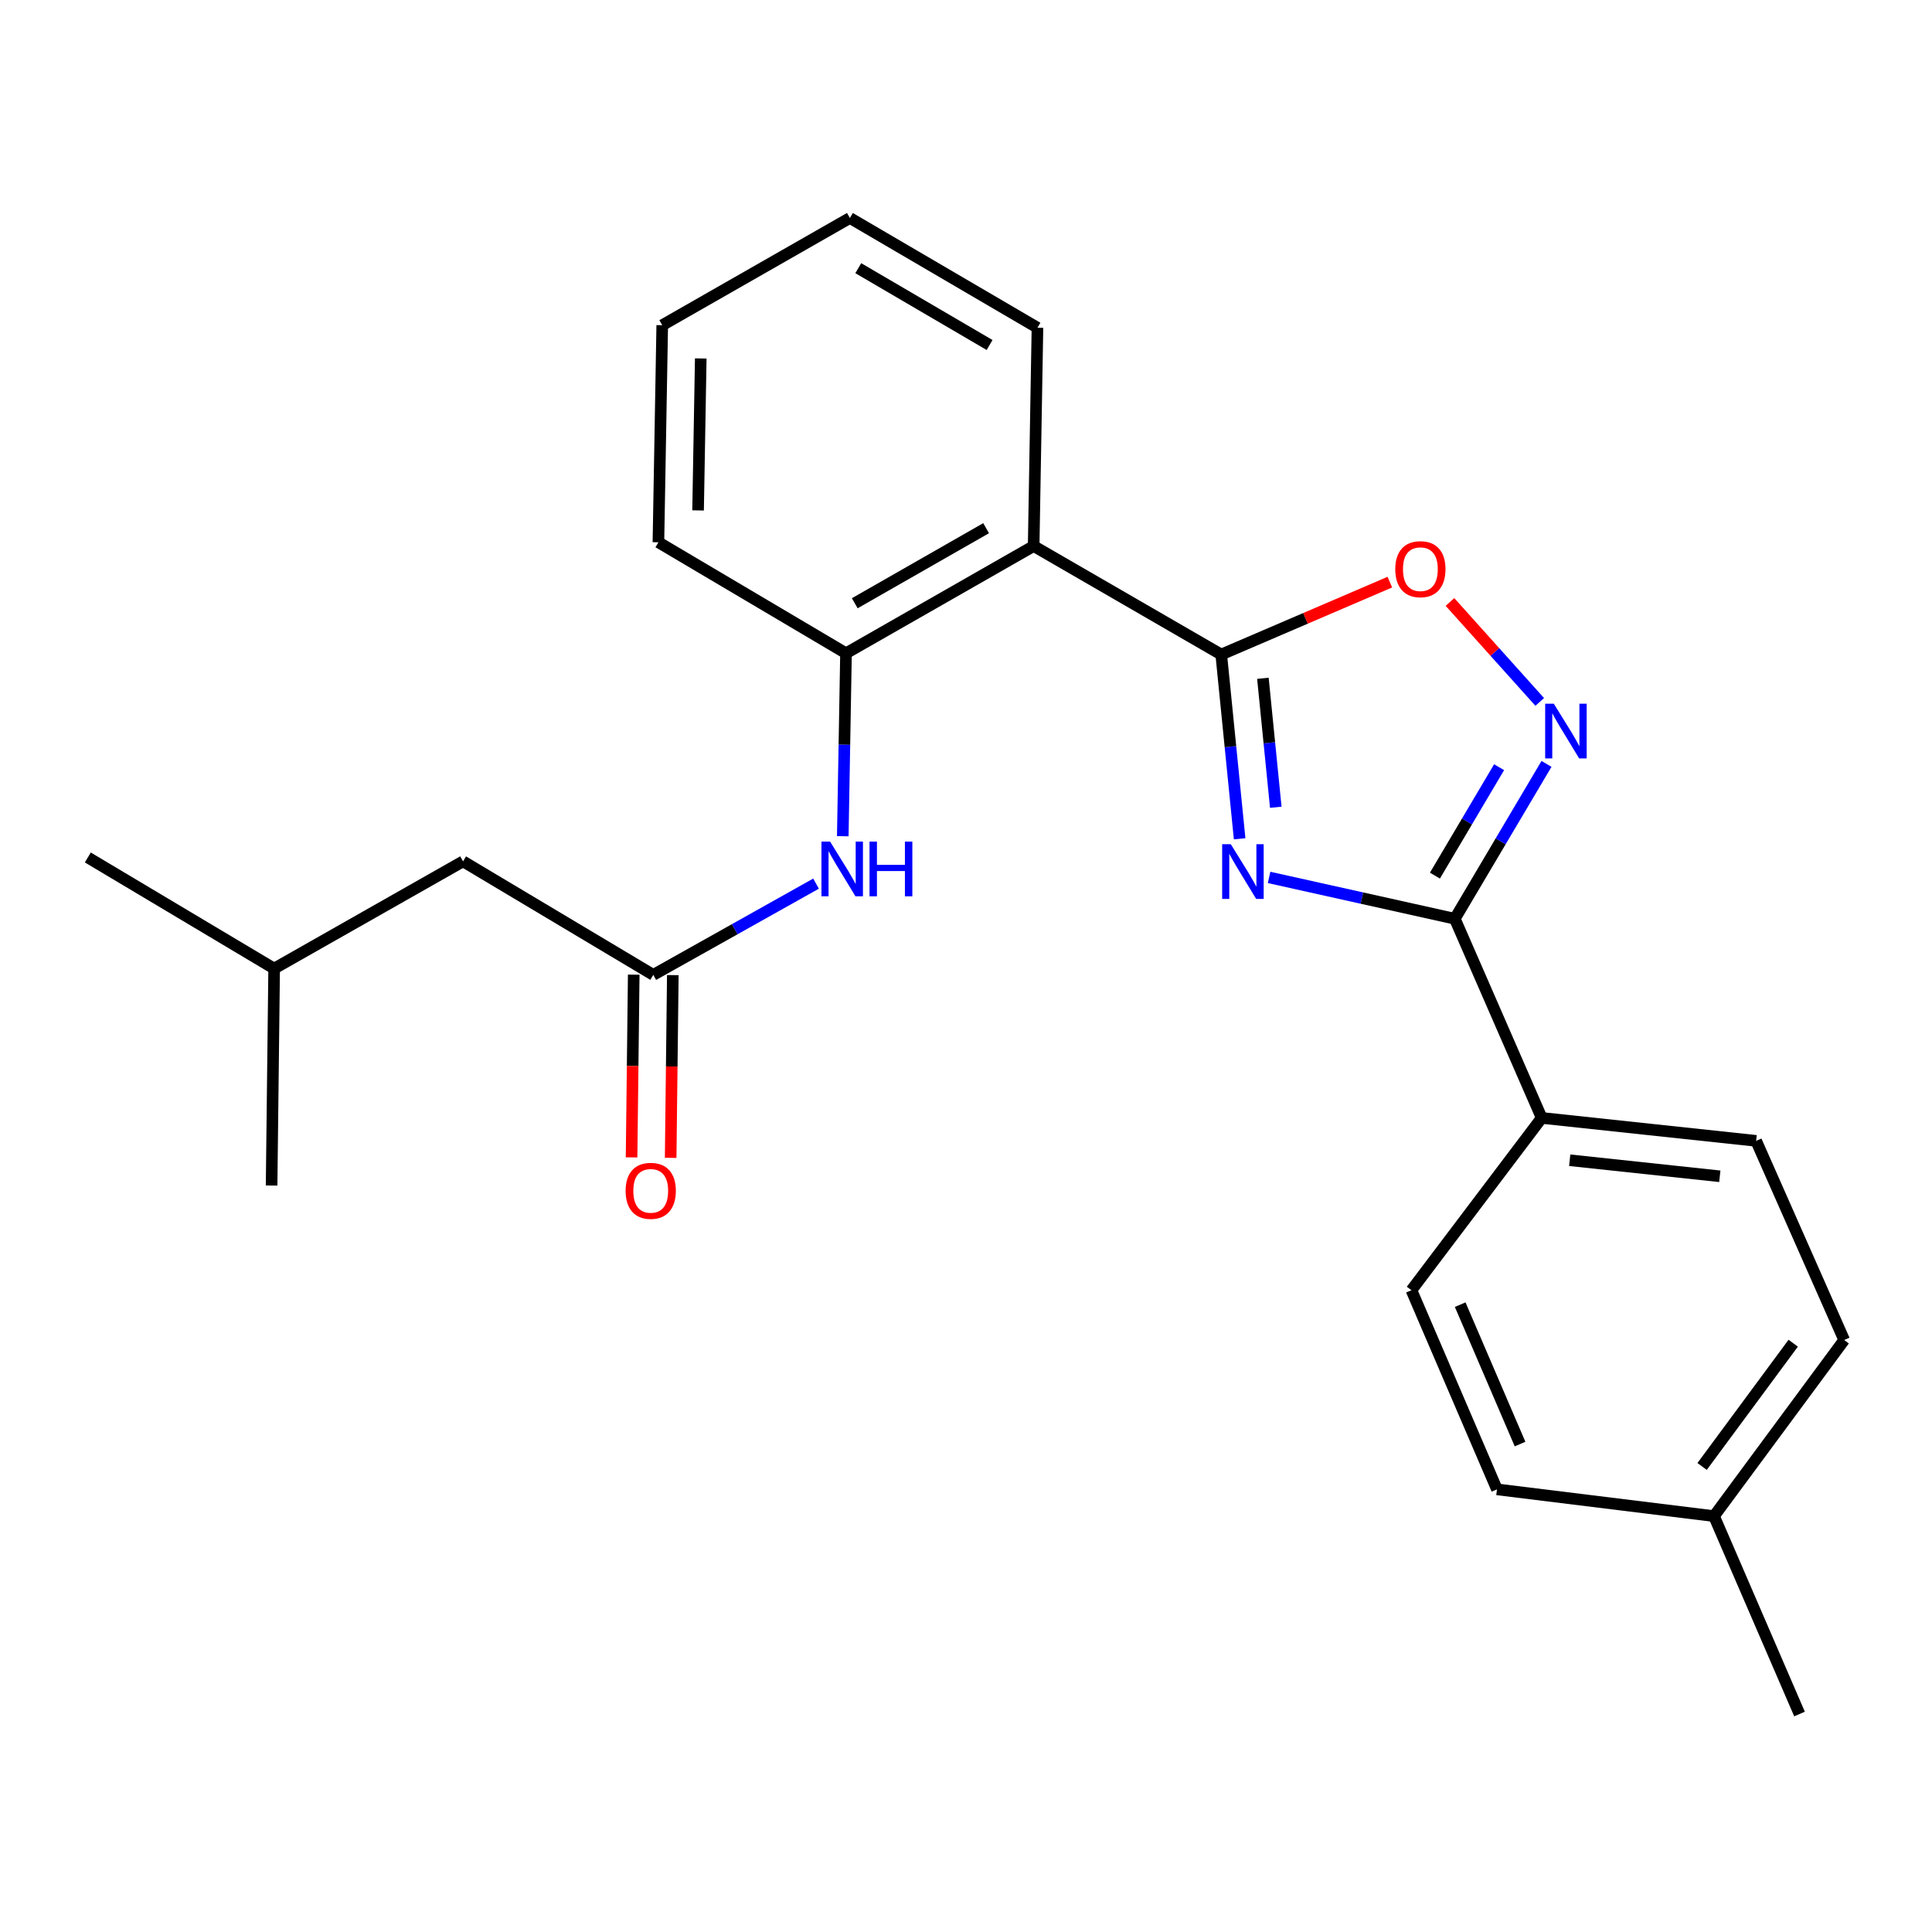 <?xml version='1.0' encoding='iso-8859-1'?>
<svg version='1.1' baseProfile='full'
              xmlns='http://www.w3.org/2000/svg'
                      xmlns:rdkit='http://www.rdkit.org/xml'
                      xmlns:xlink='http://www.w3.org/1999/xlink'
                  xml:space='preserve'
width='1000px' height='1000px' viewBox='0 0 1000 1000'>
<!-- END OF HEADER -->
<rect style='opacity:1.0;fill:#FFFFFF;stroke:none' width='1000' height='1000' x='0' y='0'> </rect>
<path class='bond-0' d='M 641.635,434.15 L 636.874,386.467' style='fill:none;fill-rule:evenodd;stroke:#0000FF;stroke-width:6px;stroke-linecap:butt;stroke-linejoin:miter;stroke-opacity:1' />
<path class='bond-0' d='M 636.874,386.467 L 632.112,338.783' style='fill:none;fill-rule:evenodd;stroke:#000000;stroke-width:6px;stroke-linecap:butt;stroke-linejoin:miter;stroke-opacity:1' />
<path class='bond-0' d='M 660.342,417.834 L 657.009,384.456' style='fill:none;fill-rule:evenodd;stroke:#0000FF;stroke-width:6px;stroke-linecap:butt;stroke-linejoin:miter;stroke-opacity:1' />
<path class='bond-0' d='M 657.009,384.456 L 653.675,351.078' style='fill:none;fill-rule:evenodd;stroke:#000000;stroke-width:6px;stroke-linecap:butt;stroke-linejoin:miter;stroke-opacity:1' />
<path class='bond-1' d='M 656.88,454.149 L 704.943,464.849' style='fill:none;fill-rule:evenodd;stroke:#0000FF;stroke-width:6px;stroke-linecap:butt;stroke-linejoin:miter;stroke-opacity:1' />
<path class='bond-1' d='M 704.943,464.849 L 753.005,475.549' style='fill:none;fill-rule:evenodd;stroke:#000000;stroke-width:6px;stroke-linecap:butt;stroke-linejoin:miter;stroke-opacity:1' />
<path class='bond-3' d='M 632.112,338.783 L 535.018,282.631' style='fill:none;fill-rule:evenodd;stroke:#000000;stroke-width:6px;stroke-linecap:butt;stroke-linejoin:miter;stroke-opacity:1' />
<path class='bond-4' d='M 632.112,338.783 L 675.747,320.047' style='fill:none;fill-rule:evenodd;stroke:#000000;stroke-width:6px;stroke-linecap:butt;stroke-linejoin:miter;stroke-opacity:1' />
<path class='bond-4' d='M 675.747,320.047 L 719.382,301.311' style='fill:none;fill-rule:evenodd;stroke:#FF0000;stroke-width:6px;stroke-linecap:butt;stroke-linejoin:miter;stroke-opacity:1' />
<path class='bond-2' d='M 753.005,475.549 L 776.734,435.471' style='fill:none;fill-rule:evenodd;stroke:#000000;stroke-width:6px;stroke-linecap:butt;stroke-linejoin:miter;stroke-opacity:1' />
<path class='bond-2' d='M 776.734,435.471 L 800.463,395.392' style='fill:none;fill-rule:evenodd;stroke:#0000FF;stroke-width:6px;stroke-linecap:butt;stroke-linejoin:miter;stroke-opacity:1' />
<path class='bond-2' d='M 742.712,453.217 L 759.322,425.162' style='fill:none;fill-rule:evenodd;stroke:#000000;stroke-width:6px;stroke-linecap:butt;stroke-linejoin:miter;stroke-opacity:1' />
<path class='bond-2' d='M 759.322,425.162 L 775.932,397.107' style='fill:none;fill-rule:evenodd;stroke:#0000FF;stroke-width:6px;stroke-linecap:butt;stroke-linejoin:miter;stroke-opacity:1' />
<path class='bond-8' d='M 753.005,475.549 L 797.983,578.635' style='fill:none;fill-rule:evenodd;stroke:#000000;stroke-width:6px;stroke-linecap:butt;stroke-linejoin:miter;stroke-opacity:1' />
<path class='bond-24' d='M 796.959,363.312 L 773.728,337.443' style='fill:none;fill-rule:evenodd;stroke:#0000FF;stroke-width:6px;stroke-linecap:butt;stroke-linejoin:miter;stroke-opacity:1' />
<path class='bond-24' d='M 773.728,337.443 L 750.498,311.575' style='fill:none;fill-rule:evenodd;stroke:#FF0000;stroke-width:6px;stroke-linecap:butt;stroke-linejoin:miter;stroke-opacity:1' />
<path class='bond-5' d='M 535.018,282.631 L 437.89,338.131' style='fill:none;fill-rule:evenodd;stroke:#000000;stroke-width:6px;stroke-linecap:butt;stroke-linejoin:miter;stroke-opacity:1' />
<path class='bond-5' d='M 510.409,273.387 L 442.42,312.237' style='fill:none;fill-rule:evenodd;stroke:#000000;stroke-width:6px;stroke-linecap:butt;stroke-linejoin:miter;stroke-opacity:1' />
<path class='bond-16' d='M 535.018,282.631 L 536.985,169.63' style='fill:none;fill-rule:evenodd;stroke:#000000;stroke-width:6px;stroke-linecap:butt;stroke-linejoin:miter;stroke-opacity:1' />
<path class='bond-6' d='M 437.89,338.131 L 437.056,385.476' style='fill:none;fill-rule:evenodd;stroke:#000000;stroke-width:6px;stroke-linecap:butt;stroke-linejoin:miter;stroke-opacity:1' />
<path class='bond-6' d='M 437.056,385.476 L 436.221,432.821' style='fill:none;fill-rule:evenodd;stroke:#0000FF;stroke-width:6px;stroke-linecap:butt;stroke-linejoin:miter;stroke-opacity:1' />
<path class='bond-17' d='M 437.89,338.131 L 340.796,280.686' style='fill:none;fill-rule:evenodd;stroke:#000000;stroke-width:6px;stroke-linecap:butt;stroke-linejoin:miter;stroke-opacity:1' />
<path class='bond-7' d='M 422.38,457.365 L 380.256,480.981' style='fill:none;fill-rule:evenodd;stroke:#0000FF;stroke-width:6px;stroke-linecap:butt;stroke-linejoin:miter;stroke-opacity:1' />
<path class='bond-7' d='M 380.256,480.981 L 338.131,504.598' style='fill:none;fill-rule:evenodd;stroke:#000000;stroke-width:6px;stroke-linecap:butt;stroke-linejoin:miter;stroke-opacity:1' />
<path class='bond-9' d='M 328.014,504.479 L 327.458,551.771' style='fill:none;fill-rule:evenodd;stroke:#000000;stroke-width:6px;stroke-linecap:butt;stroke-linejoin:miter;stroke-opacity:1' />
<path class='bond-9' d='M 327.458,551.771 L 326.901,599.063' style='fill:none;fill-rule:evenodd;stroke:#FF0000;stroke-width:6px;stroke-linecap:butt;stroke-linejoin:miter;stroke-opacity:1' />
<path class='bond-9' d='M 348.248,504.717 L 347.691,552.009' style='fill:none;fill-rule:evenodd;stroke:#000000;stroke-width:6px;stroke-linecap:butt;stroke-linejoin:miter;stroke-opacity:1' />
<path class='bond-9' d='M 347.691,552.009 L 347.134,599.302' style='fill:none;fill-rule:evenodd;stroke:#FF0000;stroke-width:6px;stroke-linecap:butt;stroke-linejoin:miter;stroke-opacity:1' />
<path class='bond-12' d='M 338.131,504.598 L 239.677,445.838' style='fill:none;fill-rule:evenodd;stroke:#000000;stroke-width:6px;stroke-linecap:butt;stroke-linejoin:miter;stroke-opacity:1' />
<path class='bond-10' d='M 797.983,578.635 L 908.972,590.507' style='fill:none;fill-rule:evenodd;stroke:#000000;stroke-width:6px;stroke-linecap:butt;stroke-linejoin:miter;stroke-opacity:1' />
<path class='bond-10' d='M 812.479,600.536 L 890.171,608.846' style='fill:none;fill-rule:evenodd;stroke:#000000;stroke-width:6px;stroke-linecap:butt;stroke-linejoin:miter;stroke-opacity:1' />
<path class='bond-11' d='M 797.983,578.635 L 730.555,667.816' style='fill:none;fill-rule:evenodd;stroke:#000000;stroke-width:6px;stroke-linecap:butt;stroke-linejoin:miter;stroke-opacity:1' />
<path class='bond-14' d='M 908.972,590.507 L 954.545,693.593' style='fill:none;fill-rule:evenodd;stroke:#000000;stroke-width:6px;stroke-linecap:butt;stroke-linejoin:miter;stroke-opacity:1' />
<path class='bond-13' d='M 730.555,667.816 L 774.825,770.89' style='fill:none;fill-rule:evenodd;stroke:#000000;stroke-width:6px;stroke-linecap:butt;stroke-linejoin:miter;stroke-opacity:1' />
<path class='bond-13' d='M 755.788,675.291 L 786.777,747.444' style='fill:none;fill-rule:evenodd;stroke:#000000;stroke-width:6px;stroke-linecap:butt;stroke-linejoin:miter;stroke-opacity:1' />
<path class='bond-18' d='M 239.677,445.838 L 141.897,501.338' style='fill:none;fill-rule:evenodd;stroke:#000000;stroke-width:6px;stroke-linecap:butt;stroke-linejoin:miter;stroke-opacity:1' />
<path class='bond-15' d='M 774.825,770.89 L 887.174,784.74' style='fill:none;fill-rule:evenodd;stroke:#000000;stroke-width:6px;stroke-linecap:butt;stroke-linejoin:miter;stroke-opacity:1' />
<path class='bond-25' d='M 954.545,693.593 L 887.174,784.74' style='fill:none;fill-rule:evenodd;stroke:#000000;stroke-width:6px;stroke-linecap:butt;stroke-linejoin:miter;stroke-opacity:1' />
<path class='bond-25' d='M 928.167,695.237 L 881.007,759.04' style='fill:none;fill-rule:evenodd;stroke:#000000;stroke-width:6px;stroke-linecap:butt;stroke-linejoin:miter;stroke-opacity:1' />
<path class='bond-19' d='M 887.174,784.74 L 931.433,887.174' style='fill:none;fill-rule:evenodd;stroke:#000000;stroke-width:6px;stroke-linecap:butt;stroke-linejoin:miter;stroke-opacity:1' />
<path class='bond-20' d='M 536.985,169.63 L 439.902,112.826' style='fill:none;fill-rule:evenodd;stroke:#000000;stroke-width:6px;stroke-linecap:butt;stroke-linejoin:miter;stroke-opacity:1' />
<path class='bond-20' d='M 512.204,178.574 L 444.246,138.812' style='fill:none;fill-rule:evenodd;stroke:#000000;stroke-width:6px;stroke-linecap:butt;stroke-linejoin:miter;stroke-opacity:1' />
<path class='bond-26' d='M 340.796,280.686 L 342.774,168.326' style='fill:none;fill-rule:evenodd;stroke:#000000;stroke-width:6px;stroke-linecap:butt;stroke-linejoin:miter;stroke-opacity:1' />
<path class='bond-26' d='M 361.324,264.189 L 362.709,185.536' style='fill:none;fill-rule:evenodd;stroke:#000000;stroke-width:6px;stroke-linecap:butt;stroke-linejoin:miter;stroke-opacity:1' />
<path class='bond-21' d='M 141.897,501.338 L 45.455,443.825' style='fill:none;fill-rule:evenodd;stroke:#000000;stroke-width:6px;stroke-linecap:butt;stroke-linejoin:miter;stroke-opacity:1' />
<path class='bond-22' d='M 141.897,501.338 L 140.582,613.631' style='fill:none;fill-rule:evenodd;stroke:#000000;stroke-width:6px;stroke-linecap:butt;stroke-linejoin:miter;stroke-opacity:1' />
<path class='bond-23' d='M 439.902,112.826 L 342.774,168.326' style='fill:none;fill-rule:evenodd;stroke:#000000;stroke-width:6px;stroke-linecap:butt;stroke-linejoin:miter;stroke-opacity:1' />
<path  class='atom-0' d='M 637.071 436.972
L 646.351 451.972
Q 647.271 453.452, 648.751 456.132
Q 650.231 458.812, 650.311 458.972
L 650.311 436.972
L 654.071 436.972
L 654.071 465.292
L 650.191 465.292
L 640.231 448.892
Q 639.071 446.972, 637.831 444.772
Q 636.631 442.572, 636.271 441.892
L 636.271 465.292
L 632.591 465.292
L 632.591 436.972
L 637.071 436.972
' fill='#0000FF'/>
<path  class='atom-3' d='M 804.257 364.25
L 813.537 379.25
Q 814.457 380.73, 815.937 383.41
Q 817.417 386.09, 817.497 386.25
L 817.497 364.25
L 821.257 364.25
L 821.257 392.57
L 817.377 392.57
L 807.417 376.17
Q 806.257 374.25, 805.017 372.05
Q 803.817 369.85, 803.457 369.17
L 803.457 392.57
L 799.777 392.57
L 799.777 364.25
L 804.257 364.25
' fill='#0000FF'/>
<path  class='atom-5' d='M 722.187 294.605
Q 722.187 287.805, 725.547 284.005
Q 728.907 280.205, 735.187 280.205
Q 741.467 280.205, 744.827 284.005
Q 748.187 287.805, 748.187 294.605
Q 748.187 301.485, 744.787 305.405
Q 741.387 309.285, 735.187 309.285
Q 728.947 309.285, 725.547 305.405
Q 722.187 301.525, 722.187 294.605
M 735.187 306.085
Q 739.507 306.085, 741.827 303.205
Q 744.187 300.285, 744.187 294.605
Q 744.187 289.045, 741.827 286.245
Q 739.507 283.405, 735.187 283.405
Q 730.867 283.405, 728.507 286.205
Q 726.187 289.005, 726.187 294.605
Q 726.187 300.325, 728.507 303.205
Q 730.867 306.085, 735.187 306.085
' fill='#FF0000'/>
<path  class='atom-7' d='M 429.663 435.612
L 438.943 450.612
Q 439.863 452.092, 441.343 454.772
Q 442.823 457.452, 442.903 457.612
L 442.903 435.612
L 446.663 435.612
L 446.663 463.932
L 442.783 463.932
L 432.823 447.532
Q 431.663 445.612, 430.423 443.412
Q 429.223 441.212, 428.863 440.532
L 428.863 463.932
L 425.183 463.932
L 425.183 435.612
L 429.663 435.612
' fill='#0000FF'/>
<path  class='atom-7' d='M 450.063 435.612
L 453.903 435.612
L 453.903 447.652
L 468.383 447.652
L 468.383 435.612
L 472.223 435.612
L 472.223 463.932
L 468.383 463.932
L 468.383 450.852
L 453.903 450.852
L 453.903 463.932
L 450.063 463.932
L 450.063 435.612
' fill='#0000FF'/>
<path  class='atom-10' d='M 323.816 616.375
Q 323.816 609.575, 327.176 605.775
Q 330.536 601.975, 336.816 601.975
Q 343.096 601.975, 346.456 605.775
Q 349.816 609.575, 349.816 616.375
Q 349.816 623.255, 346.416 627.175
Q 343.016 631.055, 336.816 631.055
Q 330.576 631.055, 327.176 627.175
Q 323.816 623.295, 323.816 616.375
M 336.816 627.855
Q 341.136 627.855, 343.456 624.975
Q 345.816 622.055, 345.816 616.375
Q 345.816 610.815, 343.456 608.015
Q 341.136 605.175, 336.816 605.175
Q 332.496 605.175, 330.136 607.975
Q 327.816 610.775, 327.816 616.375
Q 327.816 622.095, 330.136 624.975
Q 332.496 627.855, 336.816 627.855
' fill='#FF0000'/>
</svg>

